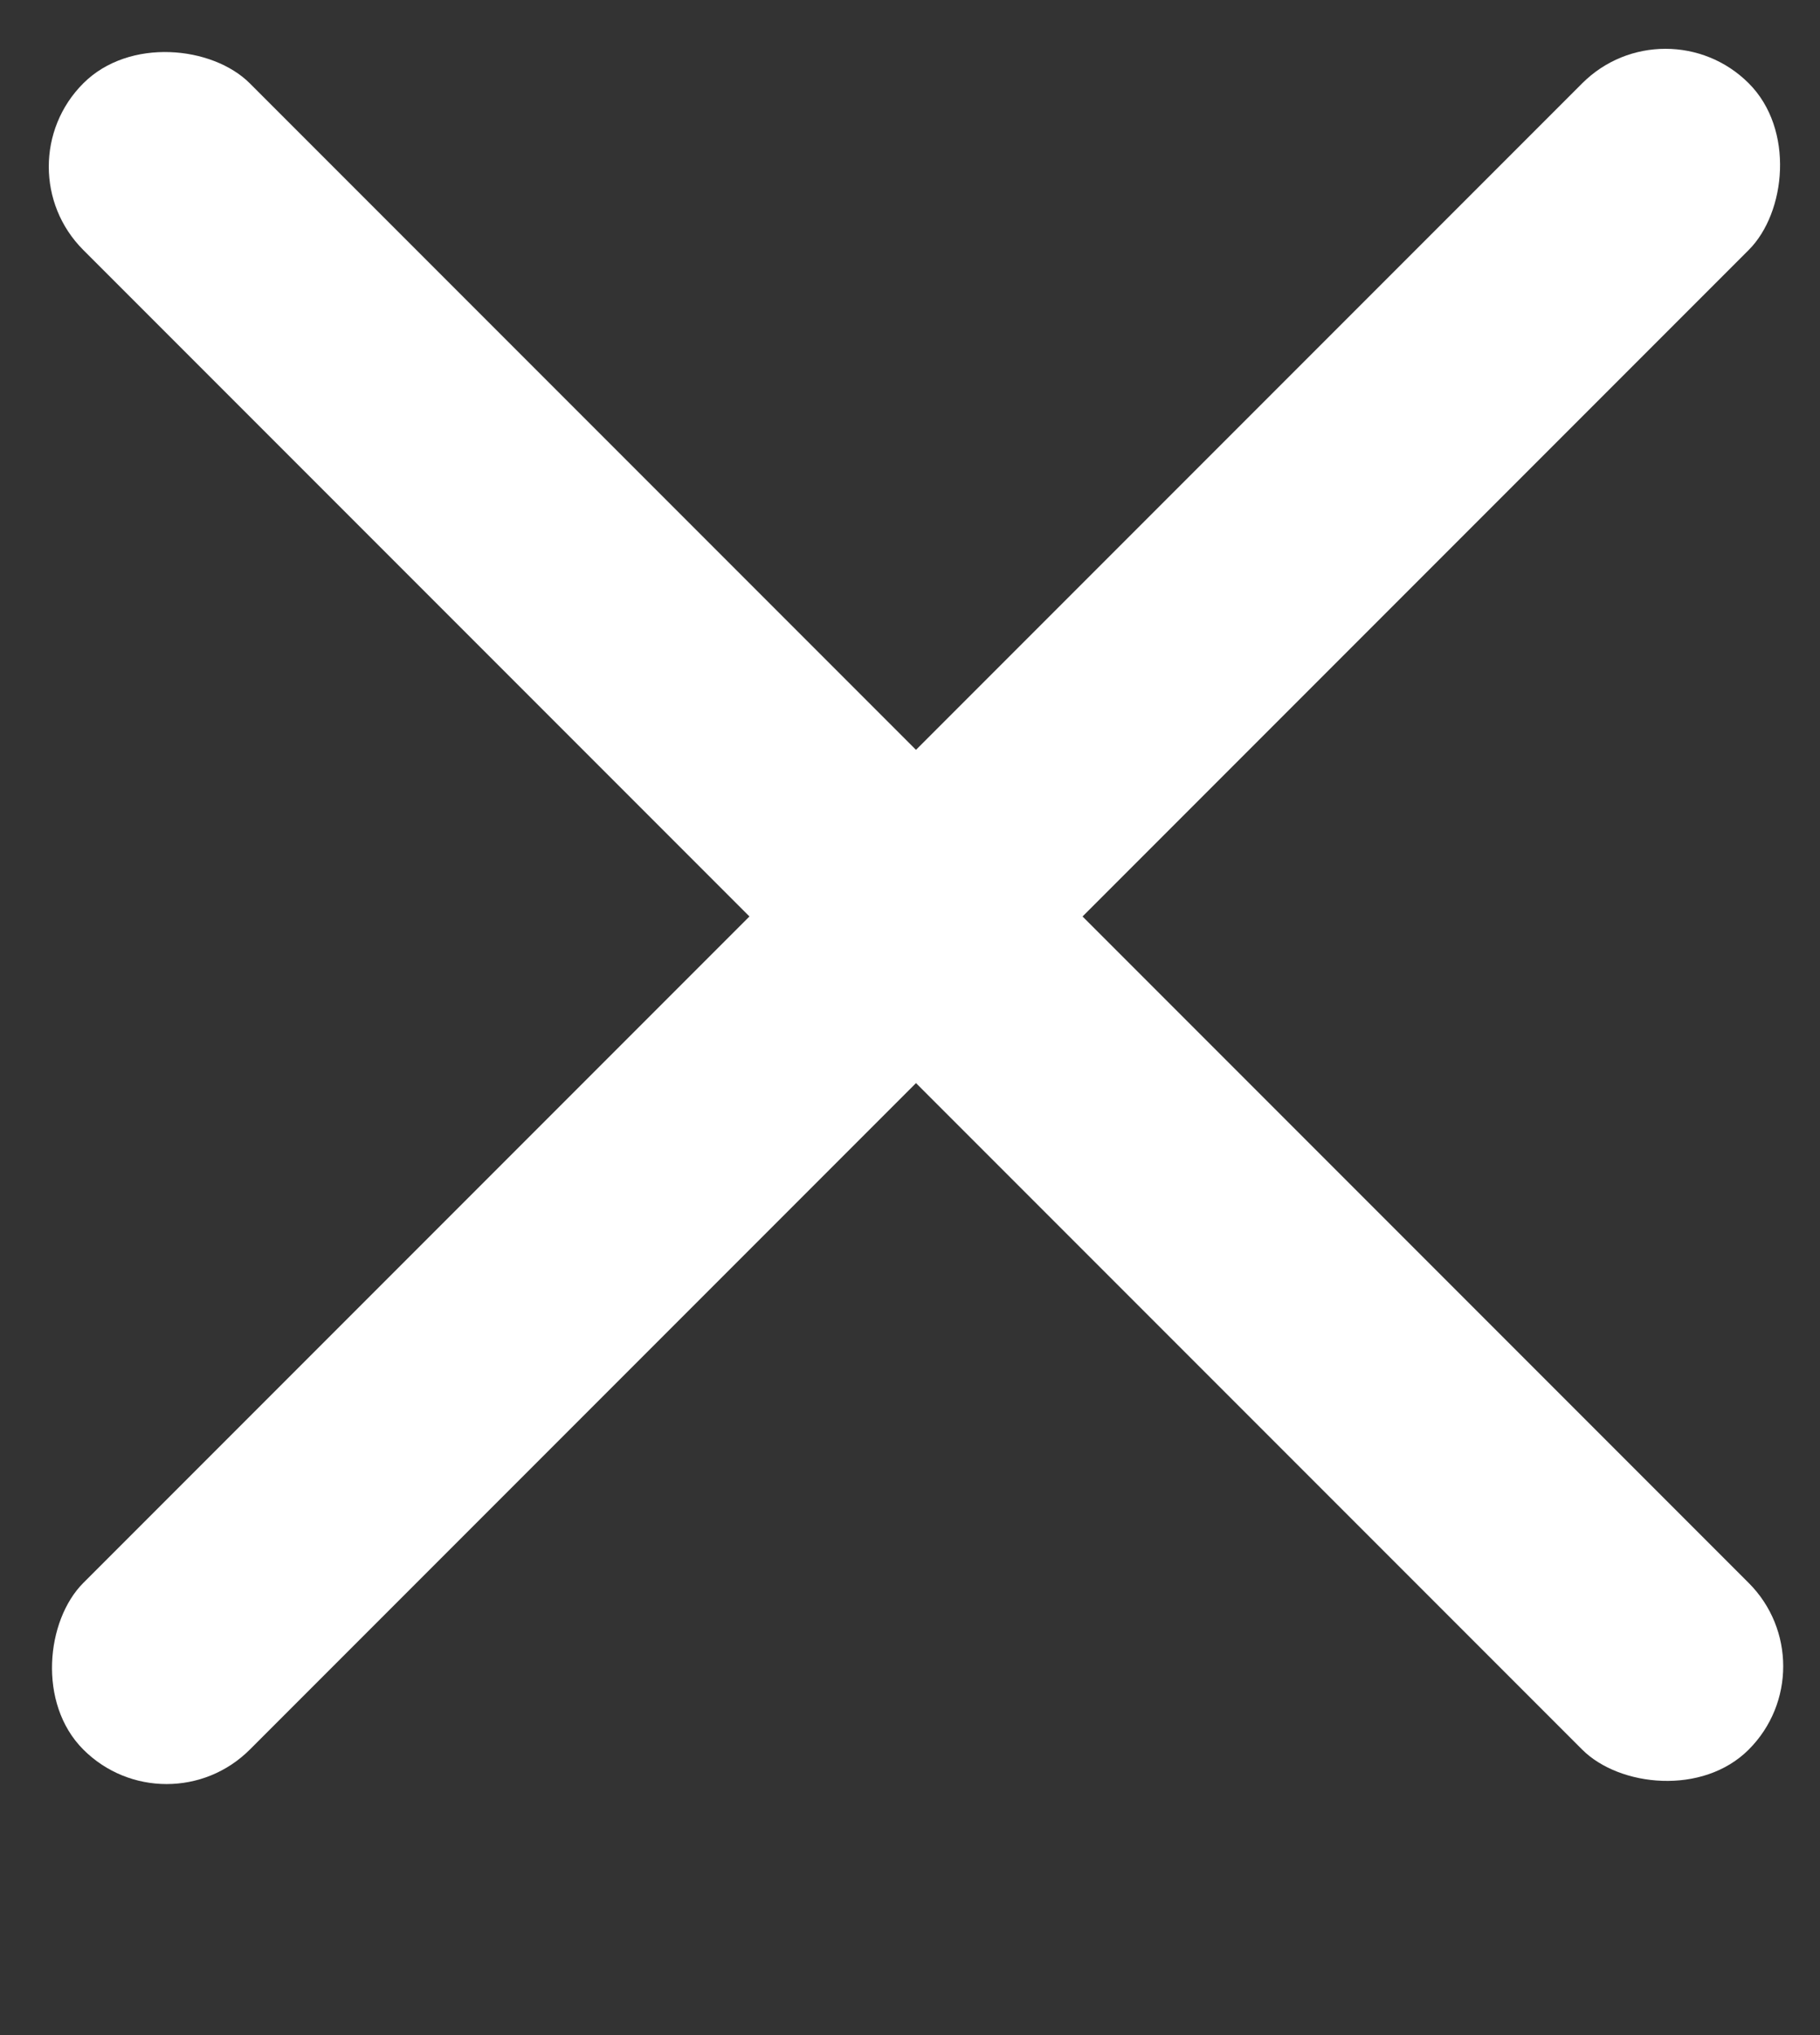 <svg width="17" height="19" viewBox="0 0 17 19" fill="none" xmlns="http://www.w3.org/2000/svg">
<rect x="0" y="0" width="17" height="19" fill="#333333" stroke="none"/>
<g clip-path="url(#clip0_249_32)">
<rect y="1.556" width="2.2" height="22" rx="1.1" transform="rotate(-45 0 1.556)" fill="white"/>
<rect x="1.556" y="17.112" width="2.2" height="22" rx="1.1" transform="rotate(-135 1.556 17.112)" fill="white"/>
</g>
<defs>
<clipPath id="clip0_249_32">
<rect width="17" height="19" fill="white"/>
</clipPath>
</defs>
</svg>
